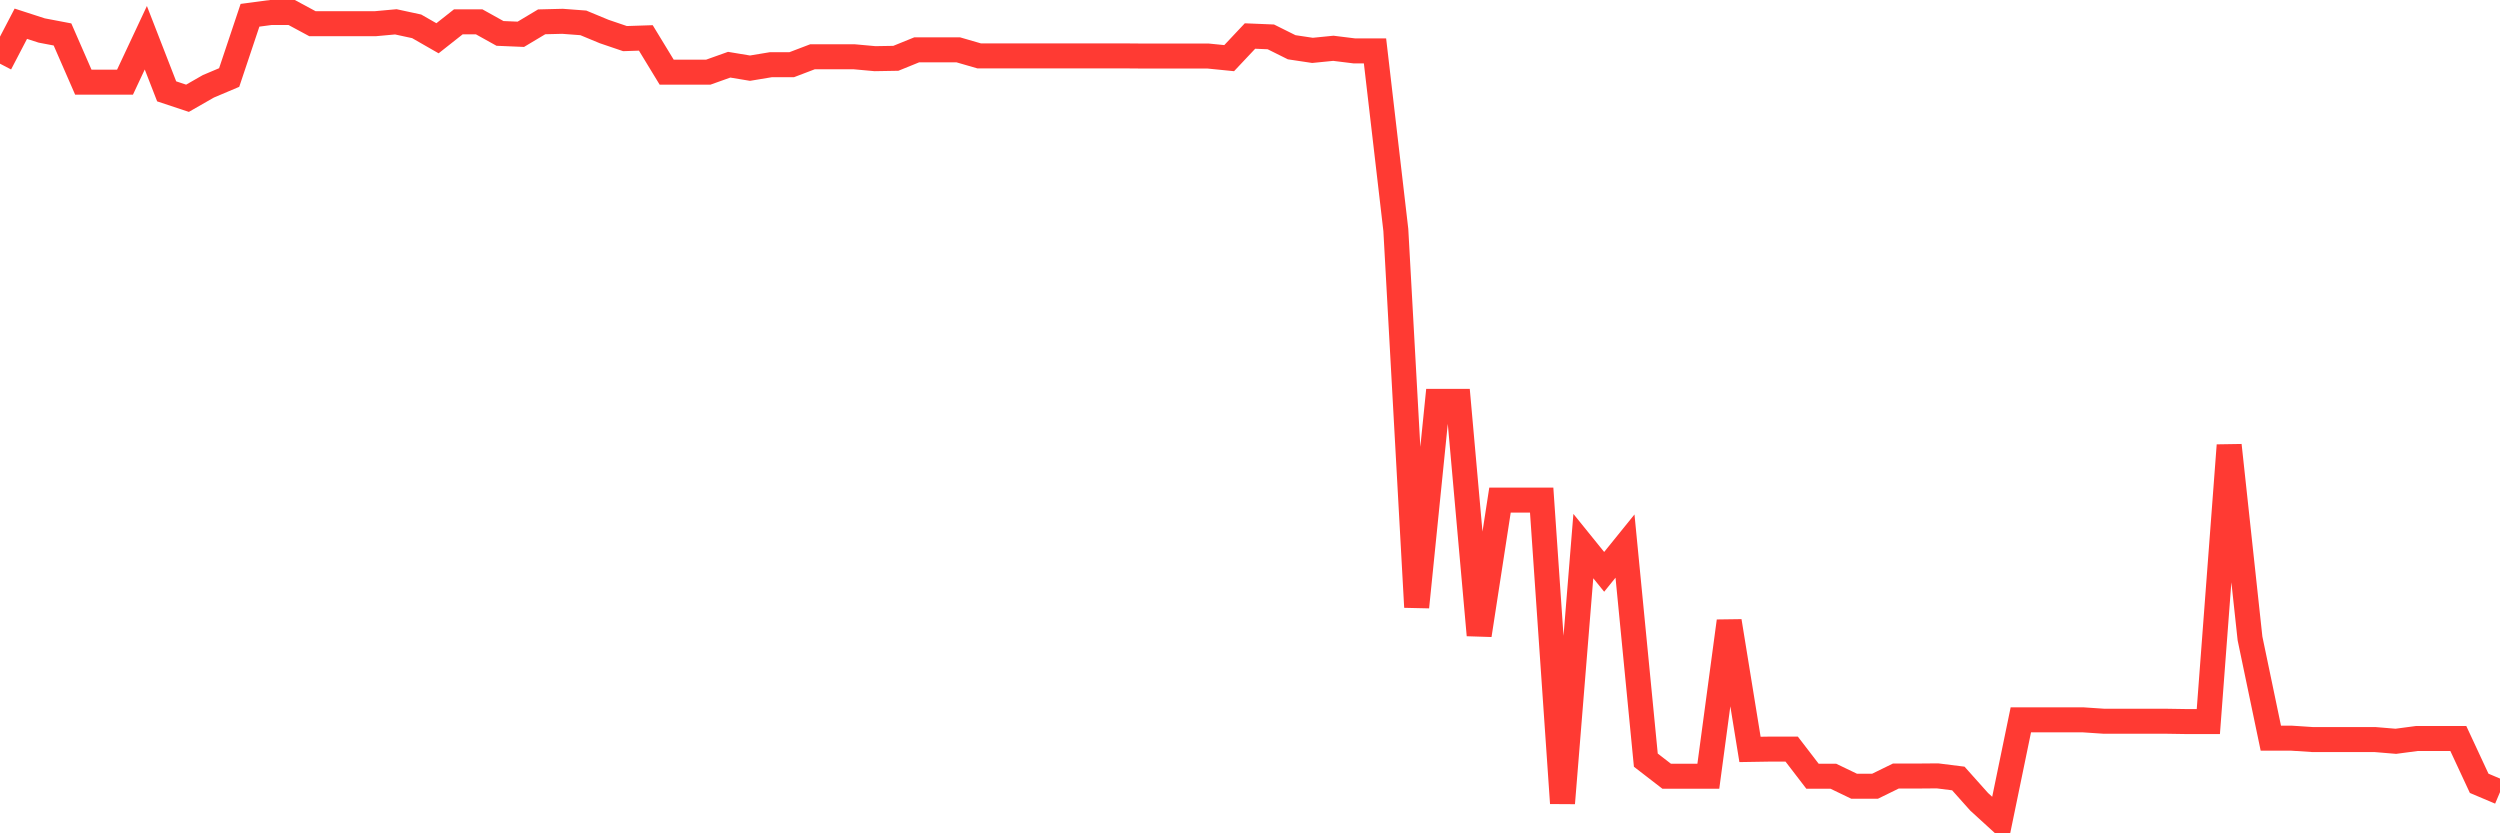 <svg
  xmlns="http://www.w3.org/2000/svg"
  xmlns:xlink="http://www.w3.org/1999/xlink"
  width="120"
  height="40"
  viewBox="0 0 120 40"
  preserveAspectRatio="none"
>
  <polyline
    points="0,3.057 1,1.139 2,1.463 3,1.654 4,3.945 5,3.945 6,3.945 7,1.812 8,4.385 9,4.717 10,4.144 11,3.721 12,0.733 13,0.6 14,0.6 15,1.139 16,1.139 17,1.139 18,1.139 19,1.048 20,1.264 21,1.837 22,1.048 23,1.048 24,1.604 25,1.646 26,1.048 27,1.023 28,1.098 29,1.513 30,1.853 31,1.82 32,3.463 33,3.463 34,3.463 35,3.106 36,3.272 37,3.106 38,3.106 39,2.725 40,2.725 41,2.725 42,2.816 43,2.799 44,2.393 45,2.393 46,2.393 47,2.683 48,2.683 49,2.683 50,2.683 51,2.683 52,2.683 53,2.683 54,2.683 55,2.691 56,2.691 57,2.691 58,2.691 59,2.791 60,1.729 61,1.77 62,2.268 63,2.418 64,2.318 65,2.442 66,2.442 67,11.041 68,29.142 69,19.265 70,19.265 71,30.486 72,24.004 73,24.004 74,24.004 75,38.553 76,26.212 77,27.449 78,26.212 79,36.487 80,37.259 81,37.259 82,37.259 83,29.814 84,35.972 85,35.956 86,35.956 87,37.259 88,37.259 89,37.74 90,37.74 91,37.25 92,37.25 93,37.242 94,37.367 95,38.487 96,39.4 97,34.553 98,34.553 99,34.553 100,34.553 101,34.62 102,34.62 103,34.62 104,34.62 105,34.636 106,34.636 107,21.374 108,30.644 109,35.433 110,35.433 111,35.499 112,35.499 113,35.499 114,35.499 115,35.582 116,35.449 117,35.449 118,35.449 119,37.599 120,38.022"
    fill="none"
    stroke="#ff3a33"
    stroke-width="1.2"
  >
  </polyline>
</svg>